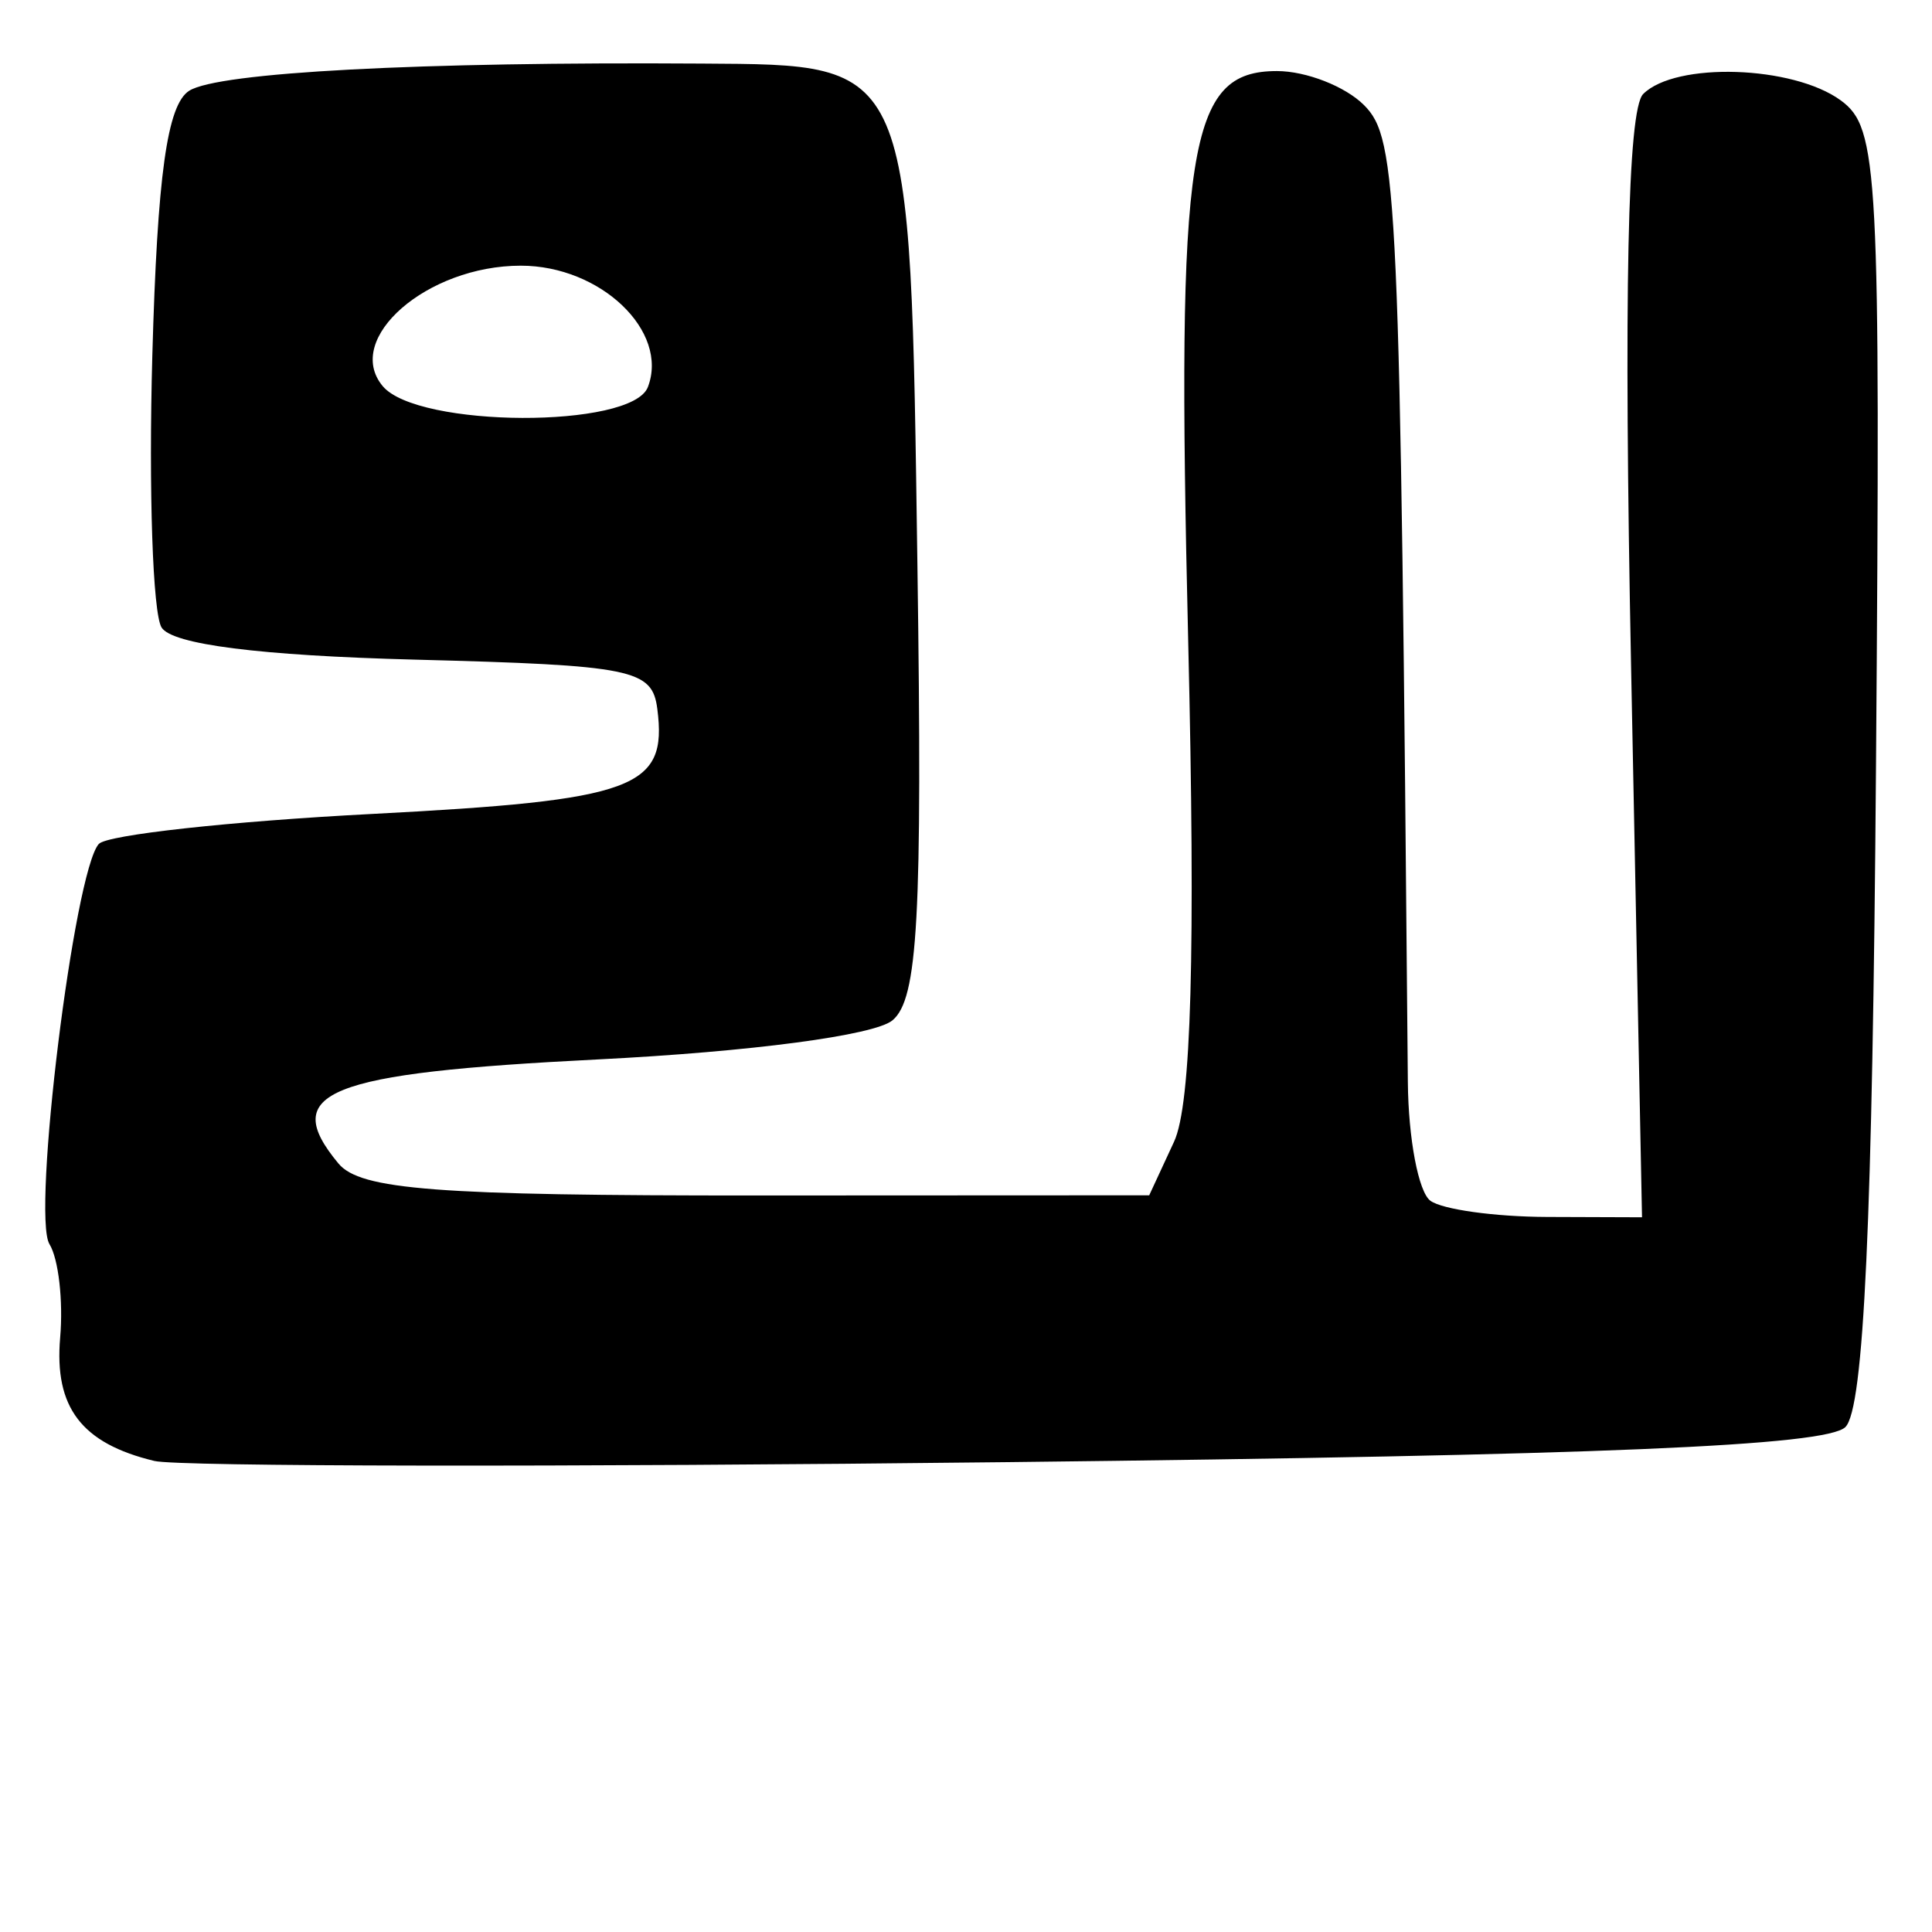 <?xml version="1.0" encoding="UTF-8" standalone="no"?>
<!-- Created with Inkscape (http://www.inkscape.org/) -->

<svg
   xmlns:dc="http://purl.org/dc/elements/1.1/"
   xmlns:cc="http://creativecommons.org/ns#"
   xmlns:rdf="http://www.w3.org/1999/02/22-rdf-syntax-ns#"
   xmlns:svg="http://www.w3.org/2000/svg"
   xmlns="http://www.w3.org/2000/svg"
   xmlns:sodipodi="http://sodipodi.sourceforge.net/DTD/sodipodi-0.dtd"
   xmlns:inkscape="http://www.inkscape.org/namespaces/inkscape"
   width="64px"
   height="64px"
   id="svg2816"
   version="1.1"
   inkscape:version="0.47 r22583"
   sodipodi:docname="narbada_g.svg">
  <defs
     id="defs2818">
    <inkscape:perspective
       sodipodi:type="inkscape:persp3d"
       inkscape:vp_x="0 : 32 : 1"
       inkscape:vp_y="0 : 1000 : 0"
       inkscape:vp_z="64 : 32 : 1"
       inkscape:persp3d-origin="32 : 21.333333 : 1"
       id="perspective2824" />
    <inkscape:perspective
       id="perspective2834"
       inkscape:persp3d-origin="0.5 : 0.33333333 : 1"
       inkscape:vp_z="1 : 0.5 : 1"
       inkscape:vp_y="0 : 1000 : 0"
       inkscape:vp_x="0 : 0.5 : 1"
       sodipodi:type="inkscape:persp3d" />
    <inkscape:perspective
       id="perspective2850"
       inkscape:persp3d-origin="0.5 : 0.33333333 : 1"
       inkscape:vp_z="1 : 0.5 : 1"
       inkscape:vp_y="0 : 1000 : 0"
       inkscape:vp_x="0 : 0.5 : 1"
       sodipodi:type="inkscape:persp3d" />
    <inkscape:perspective
       id="perspective2866"
       inkscape:persp3d-origin="0.5 : 0.33333333 : 1"
       inkscape:vp_z="1 : 0.5 : 1"
       inkscape:vp_y="0 : 1000 : 0"
       inkscape:vp_x="0 : 0.5 : 1"
       sodipodi:type="inkscape:persp3d" />
    <inkscape:perspective
       id="perspective2882"
       inkscape:persp3d-origin="0.5 : 0.33333333 : 1"
       inkscape:vp_z="1 : 0.5 : 1"
       inkscape:vp_y="0 : 1000 : 0"
       inkscape:vp_x="0 : 0.5 : 1"
       sodipodi:type="inkscape:persp3d" />
    <inkscape:perspective
       id="perspective2898"
       inkscape:persp3d-origin="0.5 : 0.33333333 : 1"
       inkscape:vp_z="1 : 0.5 : 1"
       inkscape:vp_y="0 : 1000 : 0"
       inkscape:vp_x="0 : 0.5 : 1"
       sodipodi:type="inkscape:persp3d" />
    <inkscape:perspective
       id="perspective2914"
       inkscape:persp3d-origin="0.5 : 0.33333333 : 1"
       inkscape:vp_z="1 : 0.5 : 1"
       inkscape:vp_y="0 : 1000 : 0"
       inkscape:vp_x="0 : 0.5 : 1"
       sodipodi:type="inkscape:persp3d" />
    <inkscape:perspective
       id="perspective2930"
       inkscape:persp3d-origin="0.5 : 0.33333333 : 1"
       inkscape:vp_z="1 : 0.5 : 1"
       inkscape:vp_y="0 : 1000 : 0"
       inkscape:vp_x="0 : 0.5 : 1"
       sodipodi:type="inkscape:persp3d" />
    <inkscape:perspective
       id="perspective2946"
       inkscape:persp3d-origin="0.5 : 0.33333333 : 1"
       inkscape:vp_z="1 : 0.5 : 1"
       inkscape:vp_y="0 : 1000 : 0"
       inkscape:vp_x="0 : 0.5 : 1"
       sodipodi:type="inkscape:persp3d" />
  </defs>
  <sodipodi:namedview
     id="base"
     pagecolor="#ffffff"
     bordercolor="#666666"
     borderopacity="1.0"
     inkscape:pageopacity="0.0"
     inkscape:pageshadow="2"
     inkscape:zoom="5.5"
     inkscape:cx="32"
     inkscape:cy="33.383592"
     inkscape:current-layer="layer1"
     showgrid="true"
     inkscape:document-units="px"
     inkscape:grid-bbox="true"
     inkscape:window-width="991"
     inkscape:window-height="737"
     inkscape:window-x="40"
     inkscape:window-y="69"
     inkscape:window-maximized="0" />
  <g
     id="layer1"
     inkscape:label="Layer 1"
     inkscape:groupmode="layer">
    <path
       style="fill:#000000"
       d="M 5.114,48.396 C 2.703,47.816 1.793,46.625 1.993,44.309 2.098,43.092 1.938,41.699 1.639,41.214 1.049,40.259 2.456,28.853 3.274,27.956 3.549,27.655 7.621,27.208 12.324,26.963 21.053,26.508 22.112,26.119 21.775,23.488 21.607,22.168 20.974,22.039 13.738,21.851 8.601,21.717 5.7,21.348 5.352,20.786 5.06,20.313 4.922,16.261 5.046,11.781 5.212,5.802 5.537,3.469 6.268,3.006 7.231,2.396 13.895,2.043 23.249,2.106 c 7,0.047 6.903,-0.18 7.142,16.643 0.166,11.656 0.018,14.35 -0.828,15.052 -0.598,0.497 -4.692,1.039 -9.761,1.294 -9.014,0.453 -10.561,1.074 -8.591,3.447 0.724,0.872 3.246,1.065 13.871,1.06 l 12.987,-0.006 0.822,-1.773 C 39.466,36.588 39.607,31.552 39.359,21.173 38.968,4.778 39.347,2.354 42.3,2.354 c 0.967,0 2.264,0.507 2.883,1.126 1.12,1.12 1.195,2.79 1.454,32.367 0.016,1.872 0.352,3.64 0.746,3.929 0.394,0.289 2.133,0.531 3.864,0.537 l 3.147,0.011 -0.362,-18.224 C 53.787,9.727 53.915,3.632 54.432,3.115 c 1.072,-1.072 4.962,-0.947 6.545,0.21 1.249,0.913 1.319,2.244 1.168,22.03 -0.115,15.127 -0.401,21.3 -1.013,21.917 -0.621,0.625 -8.155,0.941 -27.718,1.163 C 18.637,48.603 5.902,48.585 5.114,48.396 z M 21.461,12.824 c 0.71,-1.85 -1.563,-4.023 -4.209,-4.023 -3.106,0 -5.88,2.418 -4.576,3.988 1.151,1.387 8.255,1.415 8.785,0.034 z"
       id="path2952" />
  </g>
</svg>
